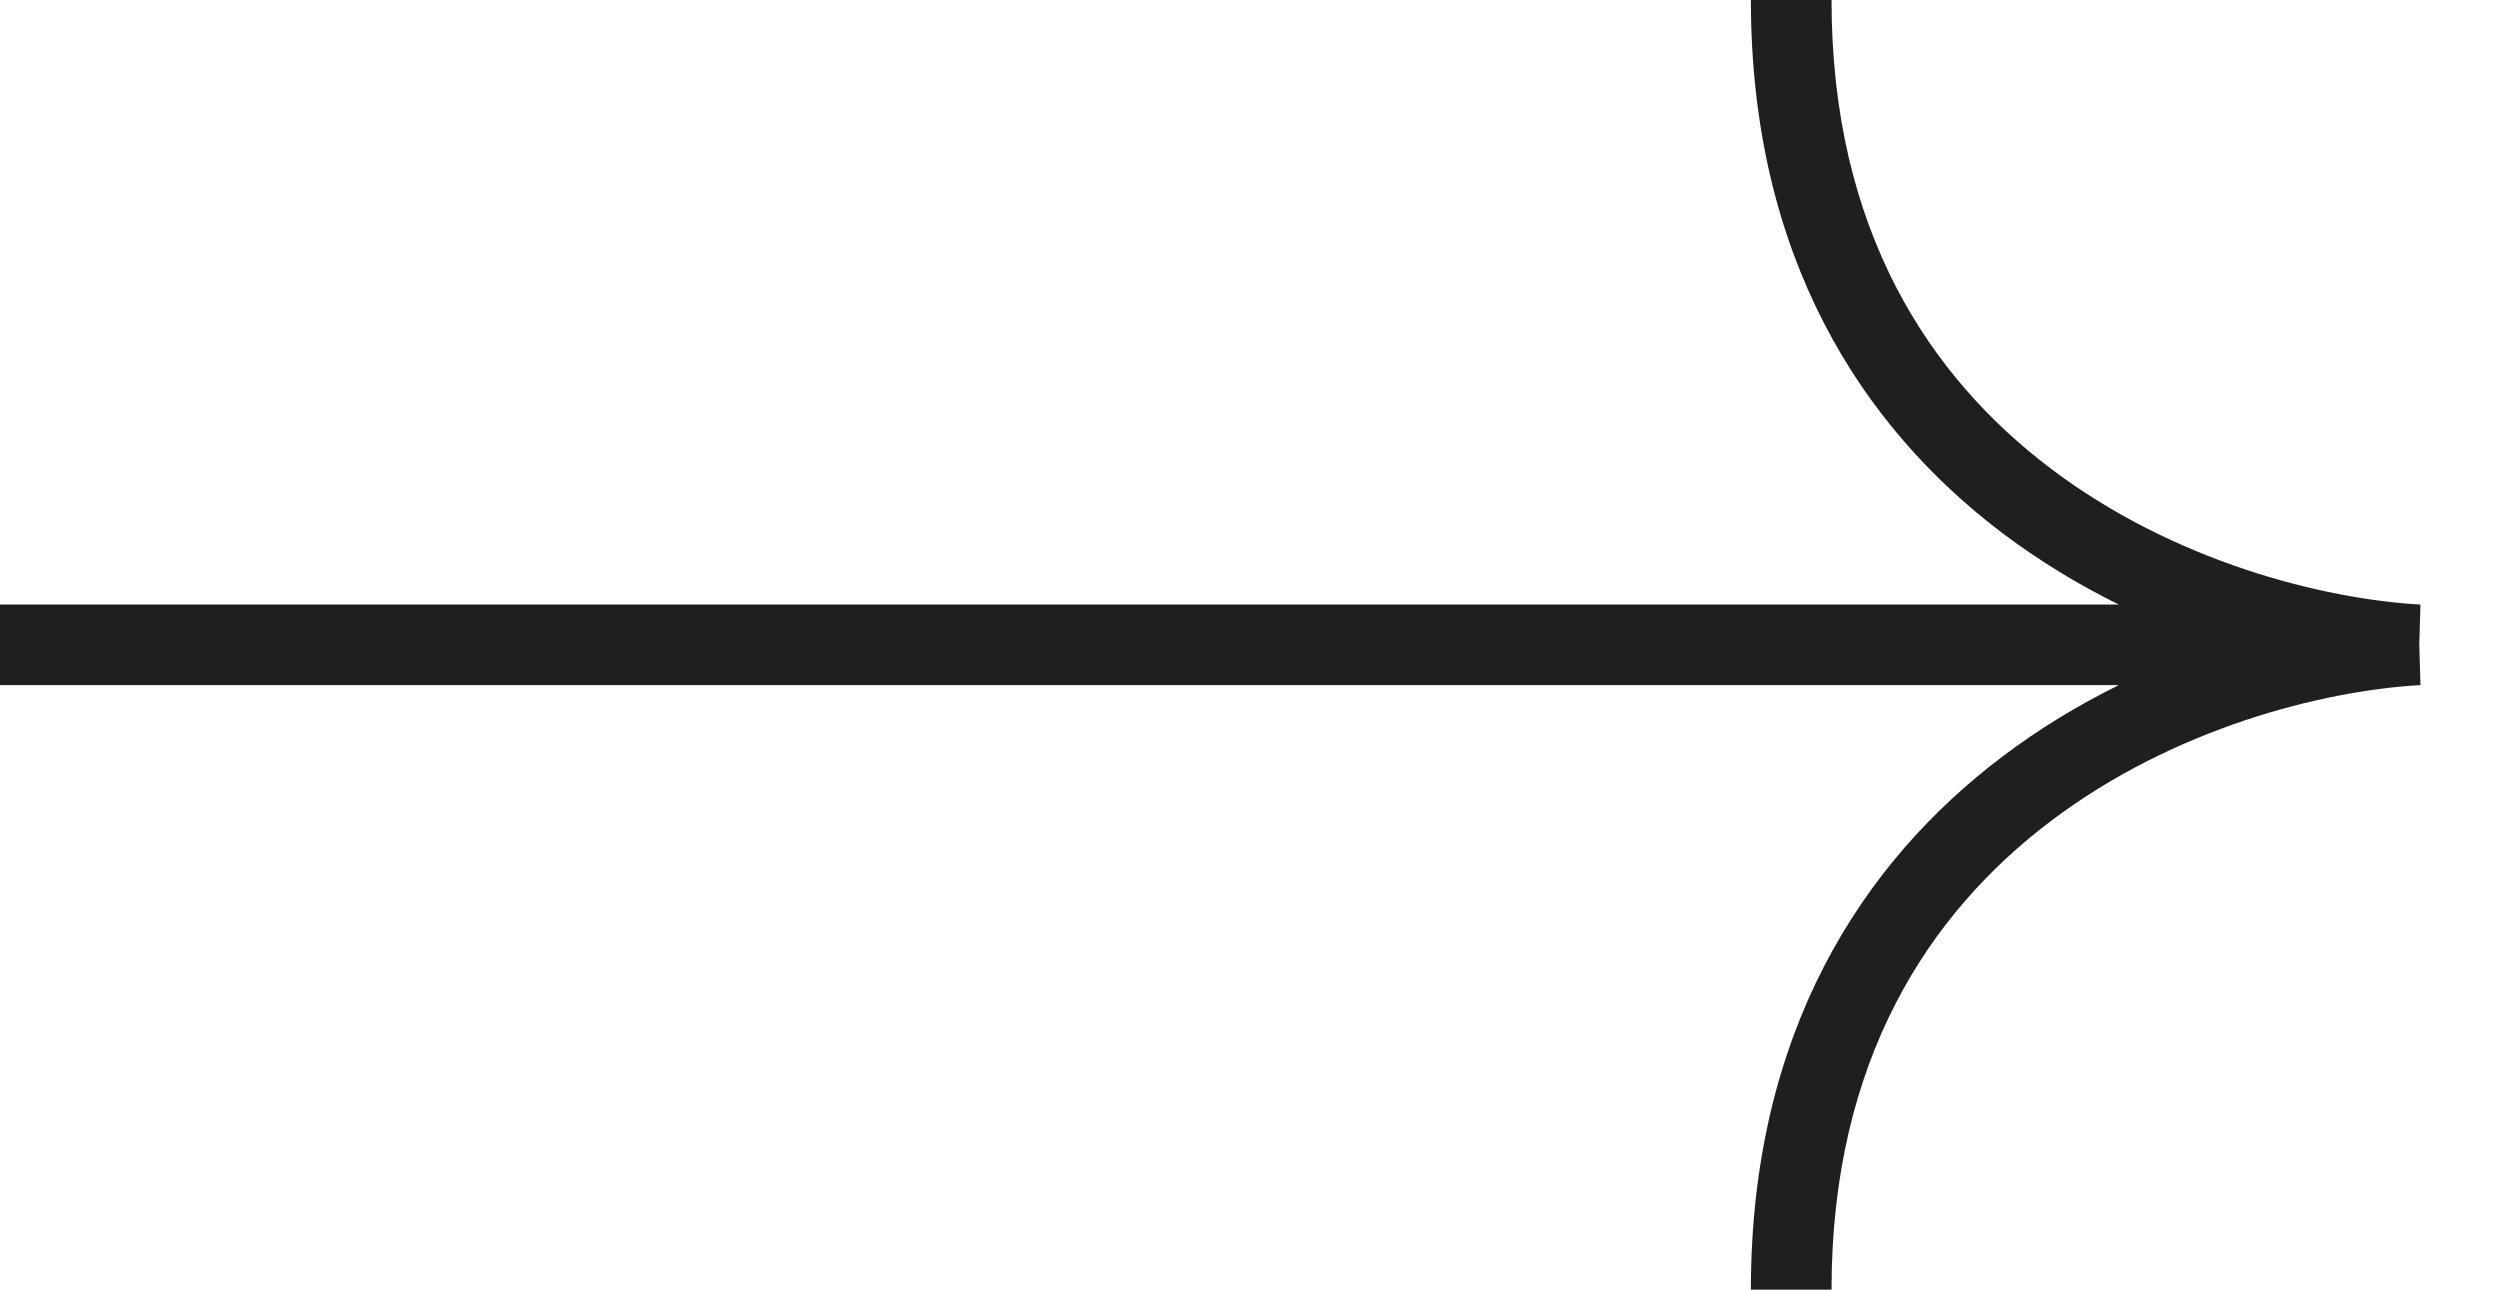 <svg width="31" height="16" viewBox="0 0 31 16" fill="none" xmlns="http://www.w3.org/2000/svg">
<path fill-rule="evenodd" clip-rule="evenodd" d="M30.014 7.497C28.796 7.427 26.953 6.963 25.428 5.809C23.925 4.672 22.711 2.854 22.711 0H21.711C21.711 3.188 23.089 5.293 24.825 6.607C25.29 6.958 25.779 7.253 26.272 7.496H0V7.496V8.496V8.496H26.272C25.779 8.739 25.29 9.033 24.825 9.385C23.089 10.698 21.711 12.804 21.711 15.992H22.711C22.711 13.138 23.925 11.32 25.428 10.183C26.953 9.029 28.796 8.565 30.014 8.495L29.999 7.996L30.014 7.497Z" fill="#211F1D"/>
</svg>
